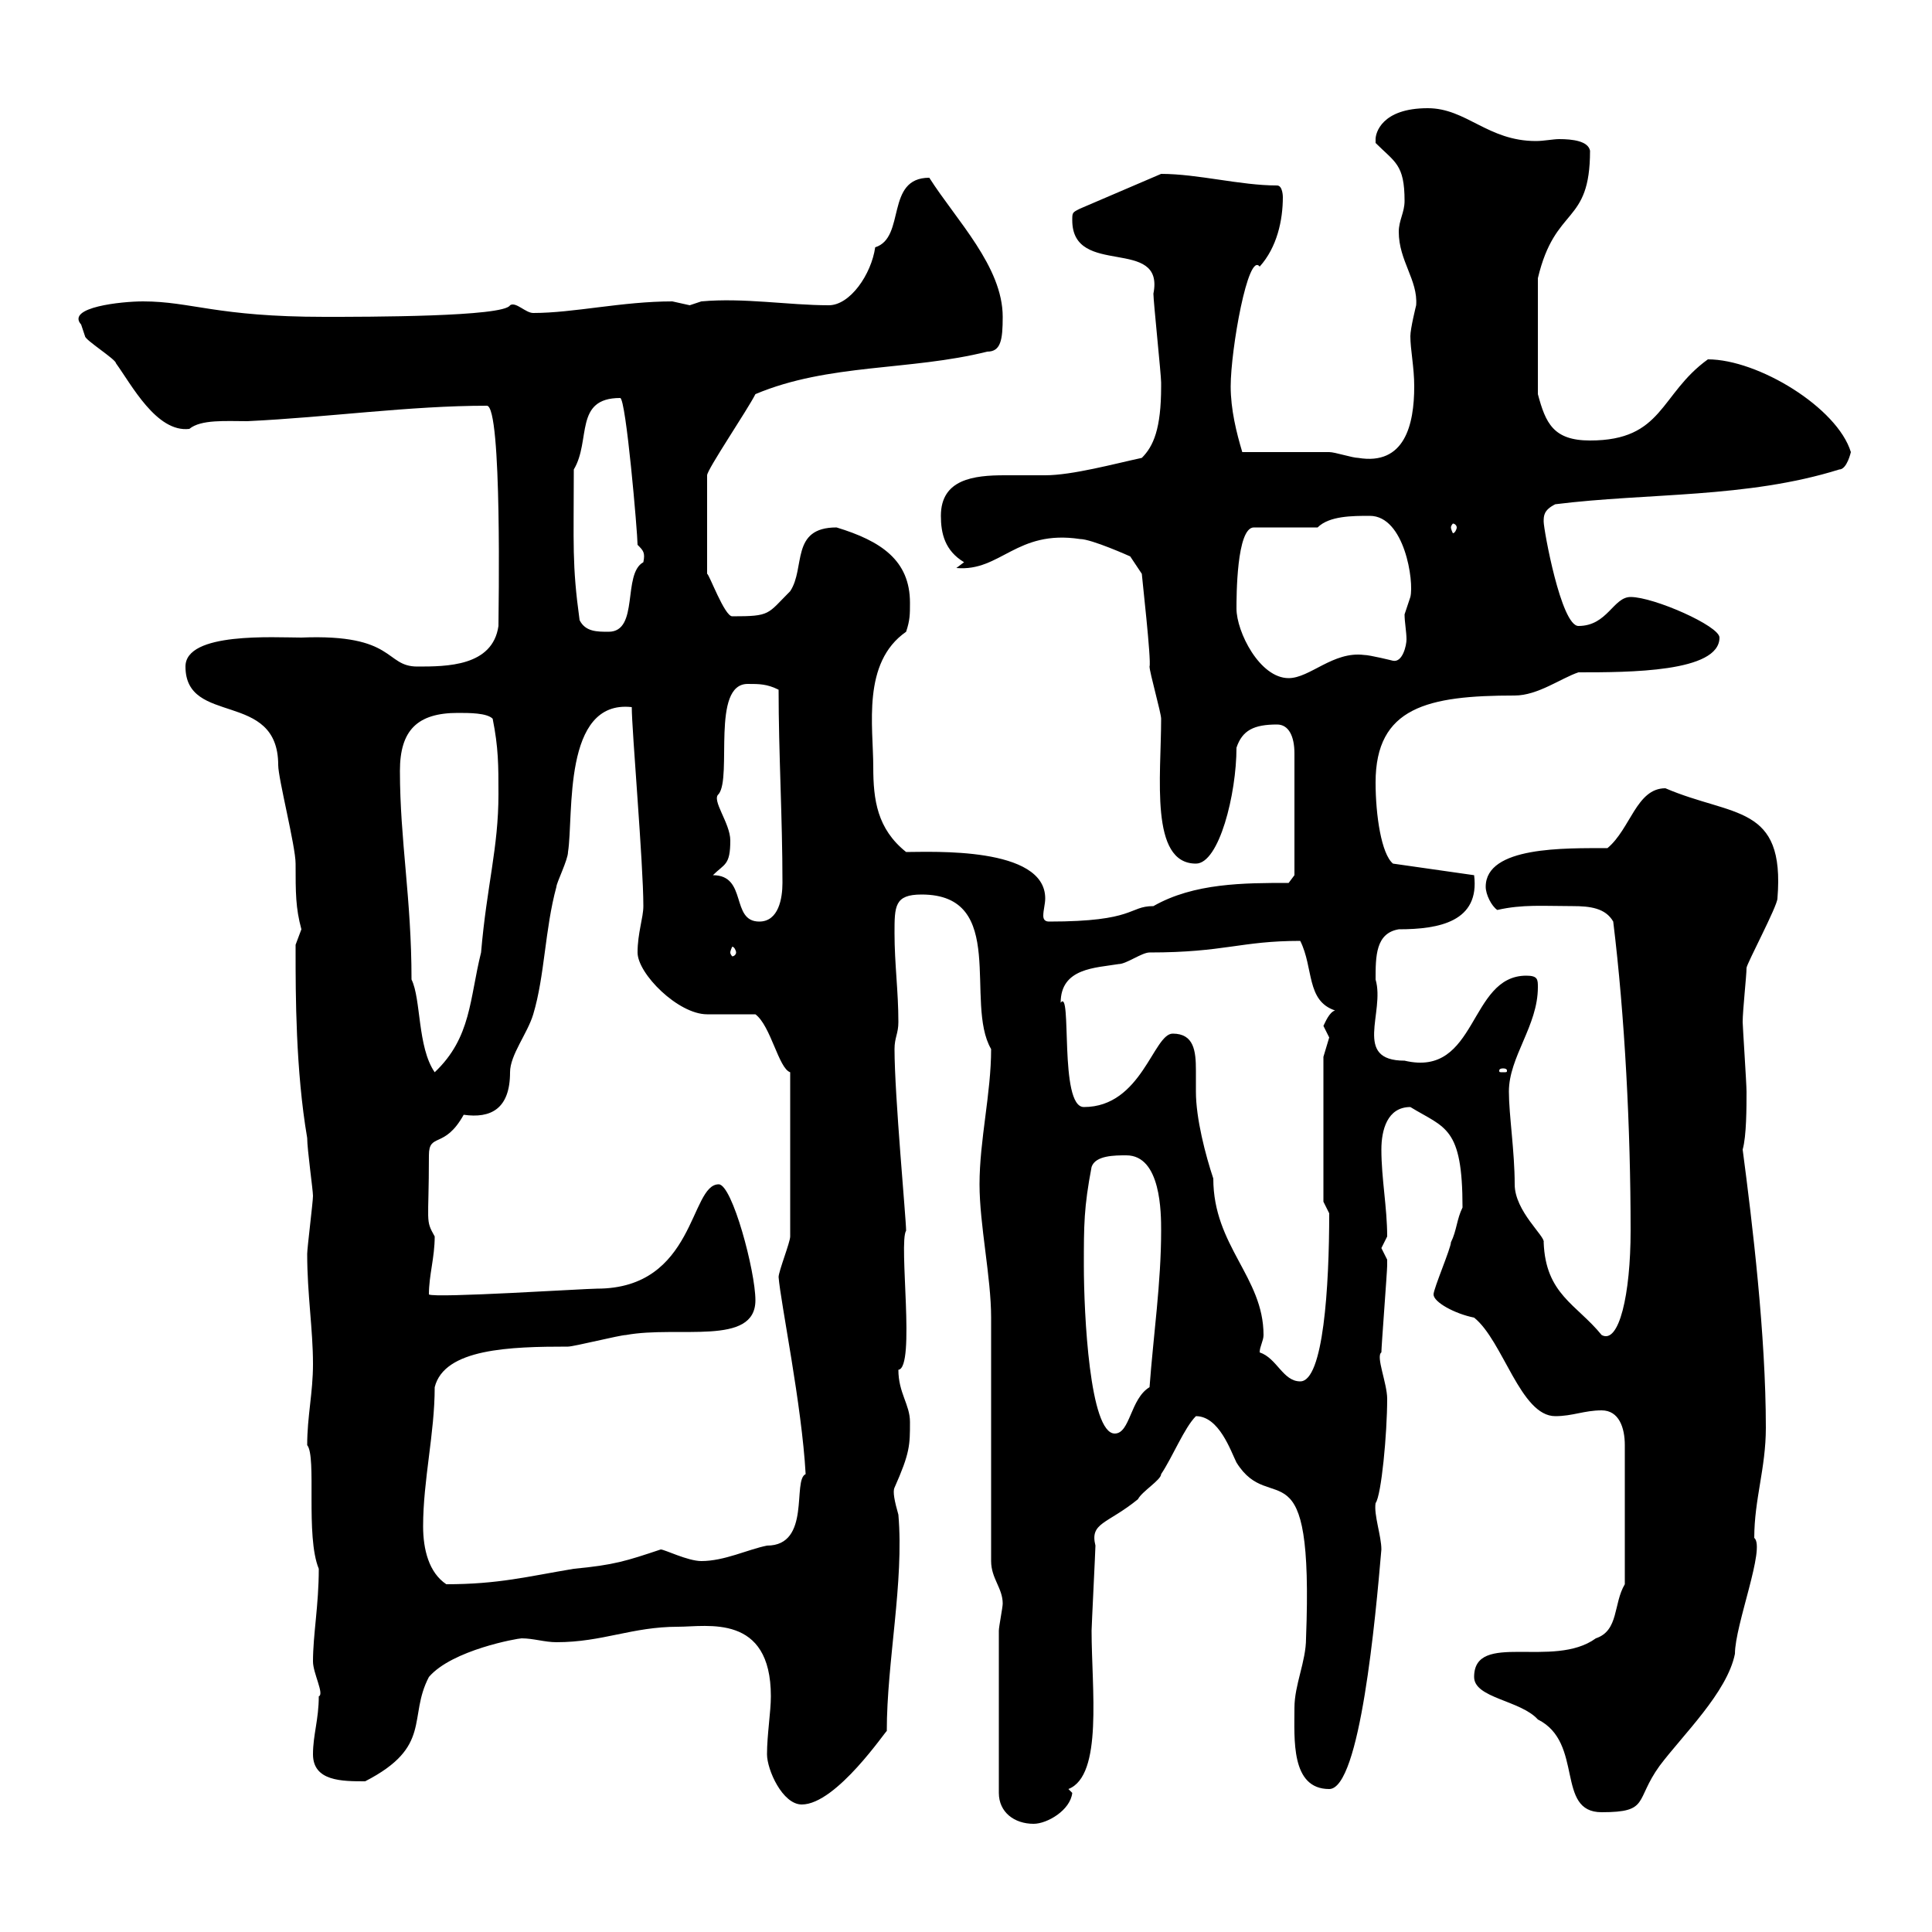 <svg xmlns="http://www.w3.org/2000/svg" xmlns:xlink="http://www.w3.org/1999/xlink" width="300" height="300"><path d="M155.10 253.20L155.10 278.40C155.10 281.40 157.50 283.20 160.50 283.20C162.60 283.20 166.20 281.10 166.50 278.40L165.90 277.80C171.30 275.70 169.50 262.20 169.50 253.20C169.50 252.60 170.10 240.60 170.10 240C169.20 236.40 171.90 236.70 176.70 232.80C177.30 231.60 180.30 229.80 180.30 228.90C182.10 226.20 183.90 221.70 185.70 219.90C189.30 219.90 191.10 225.30 192 227.10C197.40 235.80 204 223.20 202.80 254.40C202.80 258 201 261.60 201 265.20C201 270 200.40 277.80 206.40 277.80C211.20 277.80 213.60 251.10 214.50 240.60C214.50 238.50 213.30 235.20 213.60 233.40C214.50 232.20 215.40 222.60 215.40 217.20C215.40 214.80 213.60 210.60 214.50 210C214.50 209.10 215.40 197.40 215.40 196.50C215.40 196.50 215.40 196.50 215.40 195.60C215.40 195.60 214.50 193.80 214.50 193.80C214.50 193.80 215.40 192 215.40 192C215.40 187.50 214.50 183 214.50 178.50C214.50 175.50 215.40 171.90 219 171.90C224.40 175.20 227.10 174.90 227.10 187.50C226.20 189.30 226.20 191.10 225.30 192.90C225.30 193.80 222.60 200.10 222.60 201C222.60 202.20 225.90 204 228.90 204.60C233.40 208.20 236.10 219.90 241.50 219.90C244.20 219.90 246 219 248.70 219C251.40 219 252.30 221.70 252.30 224.40L252.30 246C250.50 249 251.40 253.20 247.80 254.40C241.20 259.20 228.90 253.20 228.90 260.40C228.90 263.70 236.10 264 238.80 267C246 270.60 241.50 281.40 248.70 281.40C256.20 281.40 253.80 279.60 257.70 274.20C261.30 269.40 268.20 262.80 269.40 256.80C269.40 252.30 274.20 240.30 272.40 238.80C272.40 232.80 274.20 228 274.20 221.70C274.20 207.30 272.10 189.90 270.60 178.50C271.20 176.40 271.20 171.90 271.20 169.50C271.20 168.30 270.60 159.30 270.60 158.70C270.60 156.90 271.20 151.50 271.20 150.30C271.20 149.70 276 140.70 276 139.50C277.20 124.80 269.10 126.90 258.60 122.40C254.10 122.40 253.20 128.70 249.60 131.70C243 131.70 230.70 131.40 230.70 137.70C230.70 138.90 231.60 140.70 232.50 141.30C236.40 140.40 239.70 140.70 244.20 140.70C246.90 140.70 249.30 141 250.50 143.10C252.30 157.80 253.20 175.20 253.20 191.10C253.20 201 251.40 208.80 248.70 207.30C244.80 202.50 240 201 239.70 192.90C240 192 235.20 188.10 235.20 183.90C235.20 178.80 234.30 173.10 234.30 169.50C234.30 164.10 238.80 159.30 238.80 153.30C238.80 152.10 238.80 151.50 237 151.50C228 151.50 229.50 167.40 218.10 164.70C210 164.70 215.10 157.20 213.60 152.10C213.60 148.50 213.60 144.90 217.20 144.30C223.50 144.30 229.80 143.10 228.90 135.90L216.30 134.10C214.50 132.60 213.60 126.60 213.60 121.50C213.60 109.80 221.70 108 235.20 108C238.80 108 242.40 105.30 245.10 104.40C252.90 104.40 267 104.40 267 99C267 97.20 256.80 92.70 253.20 92.70C250.50 92.70 249.60 97.20 245.10 97.20C242.40 97.20 239.70 82.20 239.70 81C239.70 80.10 239.70 79.20 241.50 78.30C255.90 76.50 271.20 77.40 285.60 72.90C286.80 72.90 287.40 70.20 287.40 70.20C285.30 63.30 273 55.80 265.20 55.80C257.70 61.20 258.30 68.40 246.90 68.40C241.20 68.40 240 65.70 238.80 61.20L238.80 43.20C241.50 31.80 246.90 35.10 246.90 23.40C246.60 21.90 244.20 21.60 242.10 21.60C241.20 21.60 239.70 21.90 238.50 21.90C231 21.90 227.70 16.80 221.70 16.80C214.50 16.80 213.60 20.70 213.60 21.60C213.60 21.60 213.60 22.20 213.60 22.20C216.60 25.20 218.10 25.50 218.10 31.20C218.10 33 217.20 34.20 217.20 36C217.20 40.50 220.20 43.50 219.90 47.40C219.90 47.40 219 51 219 52.20C219 54.30 219.60 57 219.60 60C219.60 66 218.10 72.30 210.90 71.10C210 71.10 207.30 70.20 206.40 70.20C204.60 70.20 194.70 70.20 192.90 70.20C192 67.20 191.10 63.60 191.10 60C191.10 54.30 193.80 39 195.60 41.40C198.30 38.40 199.20 34.20 199.20 30.60C199.20 30.60 199.20 28.80 198.30 28.80C192.60 28.80 186 27 180.30 27L167.70 32.40C166.50 33 166.50 33 166.50 34.20C166.50 43.20 180.90 36.60 179.10 45.60C179.10 46.80 180.30 58.20 180.30 59.40C180.30 59.40 180.30 59.40 180.30 60C180.30 66.60 179.10 69.30 177.30 71.10C173.10 72 166.50 73.80 162.30 73.80C160.50 73.80 158.40 73.80 156 73.80C151.20 73.80 146.10 74.40 146.10 80.10C146.10 82.80 146.70 85.50 149.70 87.30L148.50 88.20C155.40 88.80 157.80 82.20 167.70 83.70C169.50 83.70 175.50 86.40 175.50 86.40L177.30 89.10C177.30 89.40 178.80 102.60 178.50 103.50C178.50 104.40 180.30 110.70 180.30 111.60C180.30 120.60 178.50 134.10 185.70 134.10C189.30 134.10 192 123.30 192 116.10C192.90 113.40 194.70 112.50 198.30 112.50C200.10 112.50 201 114.30 201 117L201 135.90L200.10 137.10C193.20 137.10 185.40 137.10 179.10 140.70C175.20 140.70 176.40 143.10 162.90 143.10C162.30 143.10 162 142.80 162 142.20C162 141.30 162.30 140.40 162.30 139.50C162.30 131.40 144.60 132.30 140.70 132.30C136.20 128.70 135.60 124.20 135.60 119.10C135.60 112.80 133.80 102.90 140.70 98.10C141.30 96.30 141.30 95.40 141.30 93.60C141.30 87 136.80 84 129.90 81.90C122.70 81.90 125.10 88.20 122.70 91.80C119.10 95.40 119.70 95.70 113.70 95.70C112.50 95.70 110.10 89.10 109.80 89.10L109.80 73.80C109.80 72.90 116.10 63.60 117.30 61.20C128.70 56.40 141.30 57.60 153.30 54.60C155.40 54.60 155.70 52.80 155.70 49.20C155.70 41.40 148.50 34.20 144.30 27.60C137.40 27.60 140.70 36.90 135.90 38.40C135.30 42.60 132 47.40 128.70 47.40C122.40 47.40 115.50 46.20 108.90 46.80C108.90 46.80 107.10 47.40 107.10 47.40C107.10 47.40 104.40 46.80 104.40 46.80C96.60 46.80 89.10 48.60 82.80 48.60C81.60 48.60 80.10 46.80 79.20 47.40C78.30 49.20 57 49.20 50.40 49.20C33.60 49.20 29.70 46.80 22.20 46.80C18.90 46.80 10.20 47.70 12.60 50.40C12.60 50.40 13.20 52.20 13.20 52.20C13.20 52.80 18 55.80 18 56.40C20.40 59.70 24.30 67.20 29.40 66.60C31.20 65.10 35.10 65.40 38.40 65.40C51 64.80 63.60 63 75.60 63C78 63 77.40 95.40 77.40 97.20C76.50 103.50 69.30 103.50 64.80 103.50C59.70 103.50 61.50 98.40 46.80 99C42.60 99 28.80 98.10 28.80 103.50C28.80 112.80 43.20 107.10 43.20 118.80C43.20 120.90 45.90 131.40 45.90 134.10C45.90 138.60 45.90 141 46.80 144.30C46.80 144.30 45.90 146.70 45.90 146.70C45.90 147.90 45.90 147.90 45.90 147.90C45.90 154.20 45.90 166.20 47.70 176.70C47.70 178.50 48.60 184.80 48.60 185.70C48.60 186.60 47.70 193.80 47.70 194.70C47.70 201 48.60 206.40 48.60 211.80C48.60 216.30 47.70 219.90 47.70 224.40C49.20 226.20 47.40 238.50 49.50 243.60C49.50 249.30 48.60 253.80 48.60 258C48.60 259.80 50.40 263.10 49.50 263.40C49.50 267 48.60 269.40 48.60 272.40C48.60 276.60 53.10 276.60 56.70 276.60C67.20 271.20 63.30 266.70 66.60 260.40C70.20 256.20 80.40 254.40 81 254.40C82.80 254.40 84.60 255 86.40 255C93.60 255 98.10 252.60 105.30 252.60C109.80 252.60 119.70 250.50 119.70 263.40C119.70 265.80 119.10 269.40 119.10 272.40C119.10 274.80 121.50 280.20 124.50 280.20C129.90 280.20 137.70 268.50 137.70 268.80C137.70 258 140.40 245.70 139.50 235.20C138.90 233.10 138.60 231.60 138.90 231C141.30 225.60 141.30 224.40 141.30 220.80C141.30 218.10 139.50 216.30 139.50 212.70C142.20 212.40 139.50 192.90 140.70 191.10C140.70 189.30 138.90 170.10 138.90 162.90C138.90 161.10 139.50 160.50 139.50 158.70C139.50 153.90 138.90 149.70 138.90 144.90C138.90 140.70 138.90 138.90 143.10 138.90C156.60 138.90 149.70 155.70 153.90 162.90C153.90 169.80 152.10 177 152.10 183.90C152.10 190.20 153.90 198.30 153.90 204.60C153.90 210 153.90 237 153.90 242.40C153.90 245.10 155.70 246.60 155.70 249C155.70 249.60 155.10 252.60 155.10 253.20ZM65.70 237C65.70 229.80 67.50 222.60 67.50 215.40C69 209.40 79.20 209.10 88.20 209.10C89.10 209.10 96.30 207.30 97.20 207.30C105.30 205.80 117.30 209.10 117.30 201.90C117.30 197.40 113.70 183.90 111.60 183.90C107.10 183.90 108 200.10 92.70 200.10C90.90 200.10 67.50 201.60 66.60 201C66.60 198 67.50 195.30 67.50 192C66 189.30 66.60 190.20 66.60 179.40C66.60 175.80 69 178.50 72 173.10C76.20 173.70 79.20 172.20 79.20 166.50C79.20 163.80 81.90 160.50 82.80 157.50C84.60 151.50 84.60 144.30 86.40 137.70C86.40 137.10 88.20 133.50 88.20 132.30C89.10 126.60 87.30 108.60 98.10 109.80C98.10 113.40 99.90 134.10 99.90 140.70C99.90 142.50 99 144.90 99 147.90C99 151.20 105.30 157.50 109.80 157.50C110.70 157.50 116.10 157.50 117.30 157.50C119.70 159.30 120.90 165.90 122.70 166.50L122.70 192C122.70 192.90 120.90 197.40 120.90 198.30C121.20 202.20 124.50 218.10 125.10 228.90C123 229.80 126 240 119.10 240C116.10 240.60 112.50 242.40 108.90 242.40C106.80 242.40 103.20 240.60 102.60 240.60C97.20 242.40 95.40 243 89.10 243.60C81.90 244.80 77.40 246 69.30 246C66.60 244.20 65.70 240.60 65.70 237ZM168.30 196.50C168.30 190.20 168.30 187.50 169.50 181.20C170.10 179.40 173.10 179.40 174.90 179.40C180.30 179.40 180.30 188.40 180.30 191.10C180.30 199.20 179.10 207.30 178.50 215.40C175.50 217.20 175.50 222.60 173.10 222.60C169.20 222.60 168.30 204 168.30 196.50ZM195.60 210C195.60 209.10 196.20 208.20 196.20 207.30C196.20 198.30 188.40 193.50 188.40 183C187.20 179.40 185.70 173.70 185.70 169.50C185.70 168.60 185.70 167.40 185.70 166.20C185.70 163.20 185.40 160.50 182.10 160.50C179.10 160.50 177.30 171.90 168.30 171.90C164.40 171.90 166.50 153.30 164.70 155.70C164.70 150.30 170.10 150.30 173.70 149.70C174.90 149.70 177.30 147.90 178.50 147.90C190.20 147.90 192.60 146.10 201.90 146.10C204 150.30 202.80 155.40 207.30 156.90C206.40 157.20 205.80 158.70 205.50 159.30C205.50 159.30 206.40 161.10 206.40 161.10C206.40 161.10 205.50 164.10 205.50 164.10L205.50 186.60L206.40 188.40C206.40 199.80 205.50 214.50 201.90 214.50C199.20 214.50 198.30 210.90 195.60 210ZM62.10 119.70C62.10 113.40 64.80 110.70 71.10 110.70C72.90 110.70 75.60 110.70 76.50 111.60C77.40 116.10 77.40 118.80 77.40 123.30C77.40 131.70 75.60 137.40 74.70 147.90C72.90 155.10 73.20 161.10 67.50 166.50C64.80 162.60 65.40 155.10 63.90 152.10C63.90 139.50 62.10 130.50 62.10 119.70ZM233.40 165.90C234 165.90 234 166.20 234 166.20C234 166.50 234 166.50 233.40 166.50C232.80 166.50 232.80 166.50 232.80 166.20C232.80 166.20 232.80 165.90 233.40 165.90ZM114.30 147.90C114.30 148.20 114 148.50 113.70 148.50C113.70 148.50 113.40 148.20 113.40 147.90C113.40 147.60 113.70 147 113.70 147C114 147 114.30 147.60 114.30 147.90ZM110.70 135.90C112.50 134.10 113.40 134.40 113.40 130.50C113.40 127.80 110.40 124.20 111.60 123.30C113.70 120.60 110.40 106.20 116.10 106.20C117.90 106.20 119.10 106.20 120.90 107.10C120.90 117 121.50 126.90 121.50 137.10C121.50 139.50 120.90 143.10 117.90 143.10C113.40 143.10 116.10 135.90 110.70 135.90ZM192 94.50C192 92.70 192 81.90 194.70 81.90L204.60 81.90C206.40 80.10 210 80.10 212.70 80.10C218.10 80.10 219.60 90.30 219 92.70C219 92.70 218.10 95.40 218.10 95.40C218.10 96.60 218.40 98.10 218.40 99.30C218.40 100.20 217.80 102.90 216.30 102.60C216.30 102.60 212.70 101.70 211.80 101.70C207 101.10 203.40 105.30 200.10 105.30C195.60 105.30 192 98.10 192 94.50ZM90 96.30C88.80 87.60 89.10 84.60 89.10 72.90C91.80 68.40 89.10 61.80 96.30 61.80C97.20 61.80 99 82.80 99 84.60C99.90 85.50 100.20 85.80 99.90 87.30C96.60 89.10 99.30 98.10 94.50 98.10C92.70 98.10 90.90 98.10 90 96.30ZM226.20 81.90C226.20 82.20 225.90 82.80 225.60 82.80C225.60 82.80 225.30 82.20 225.30 81.90C225.30 81.60 225.60 81.30 225.60 81.30C225.90 81.30 226.20 81.60 226.20 81.90Z"/></svg>